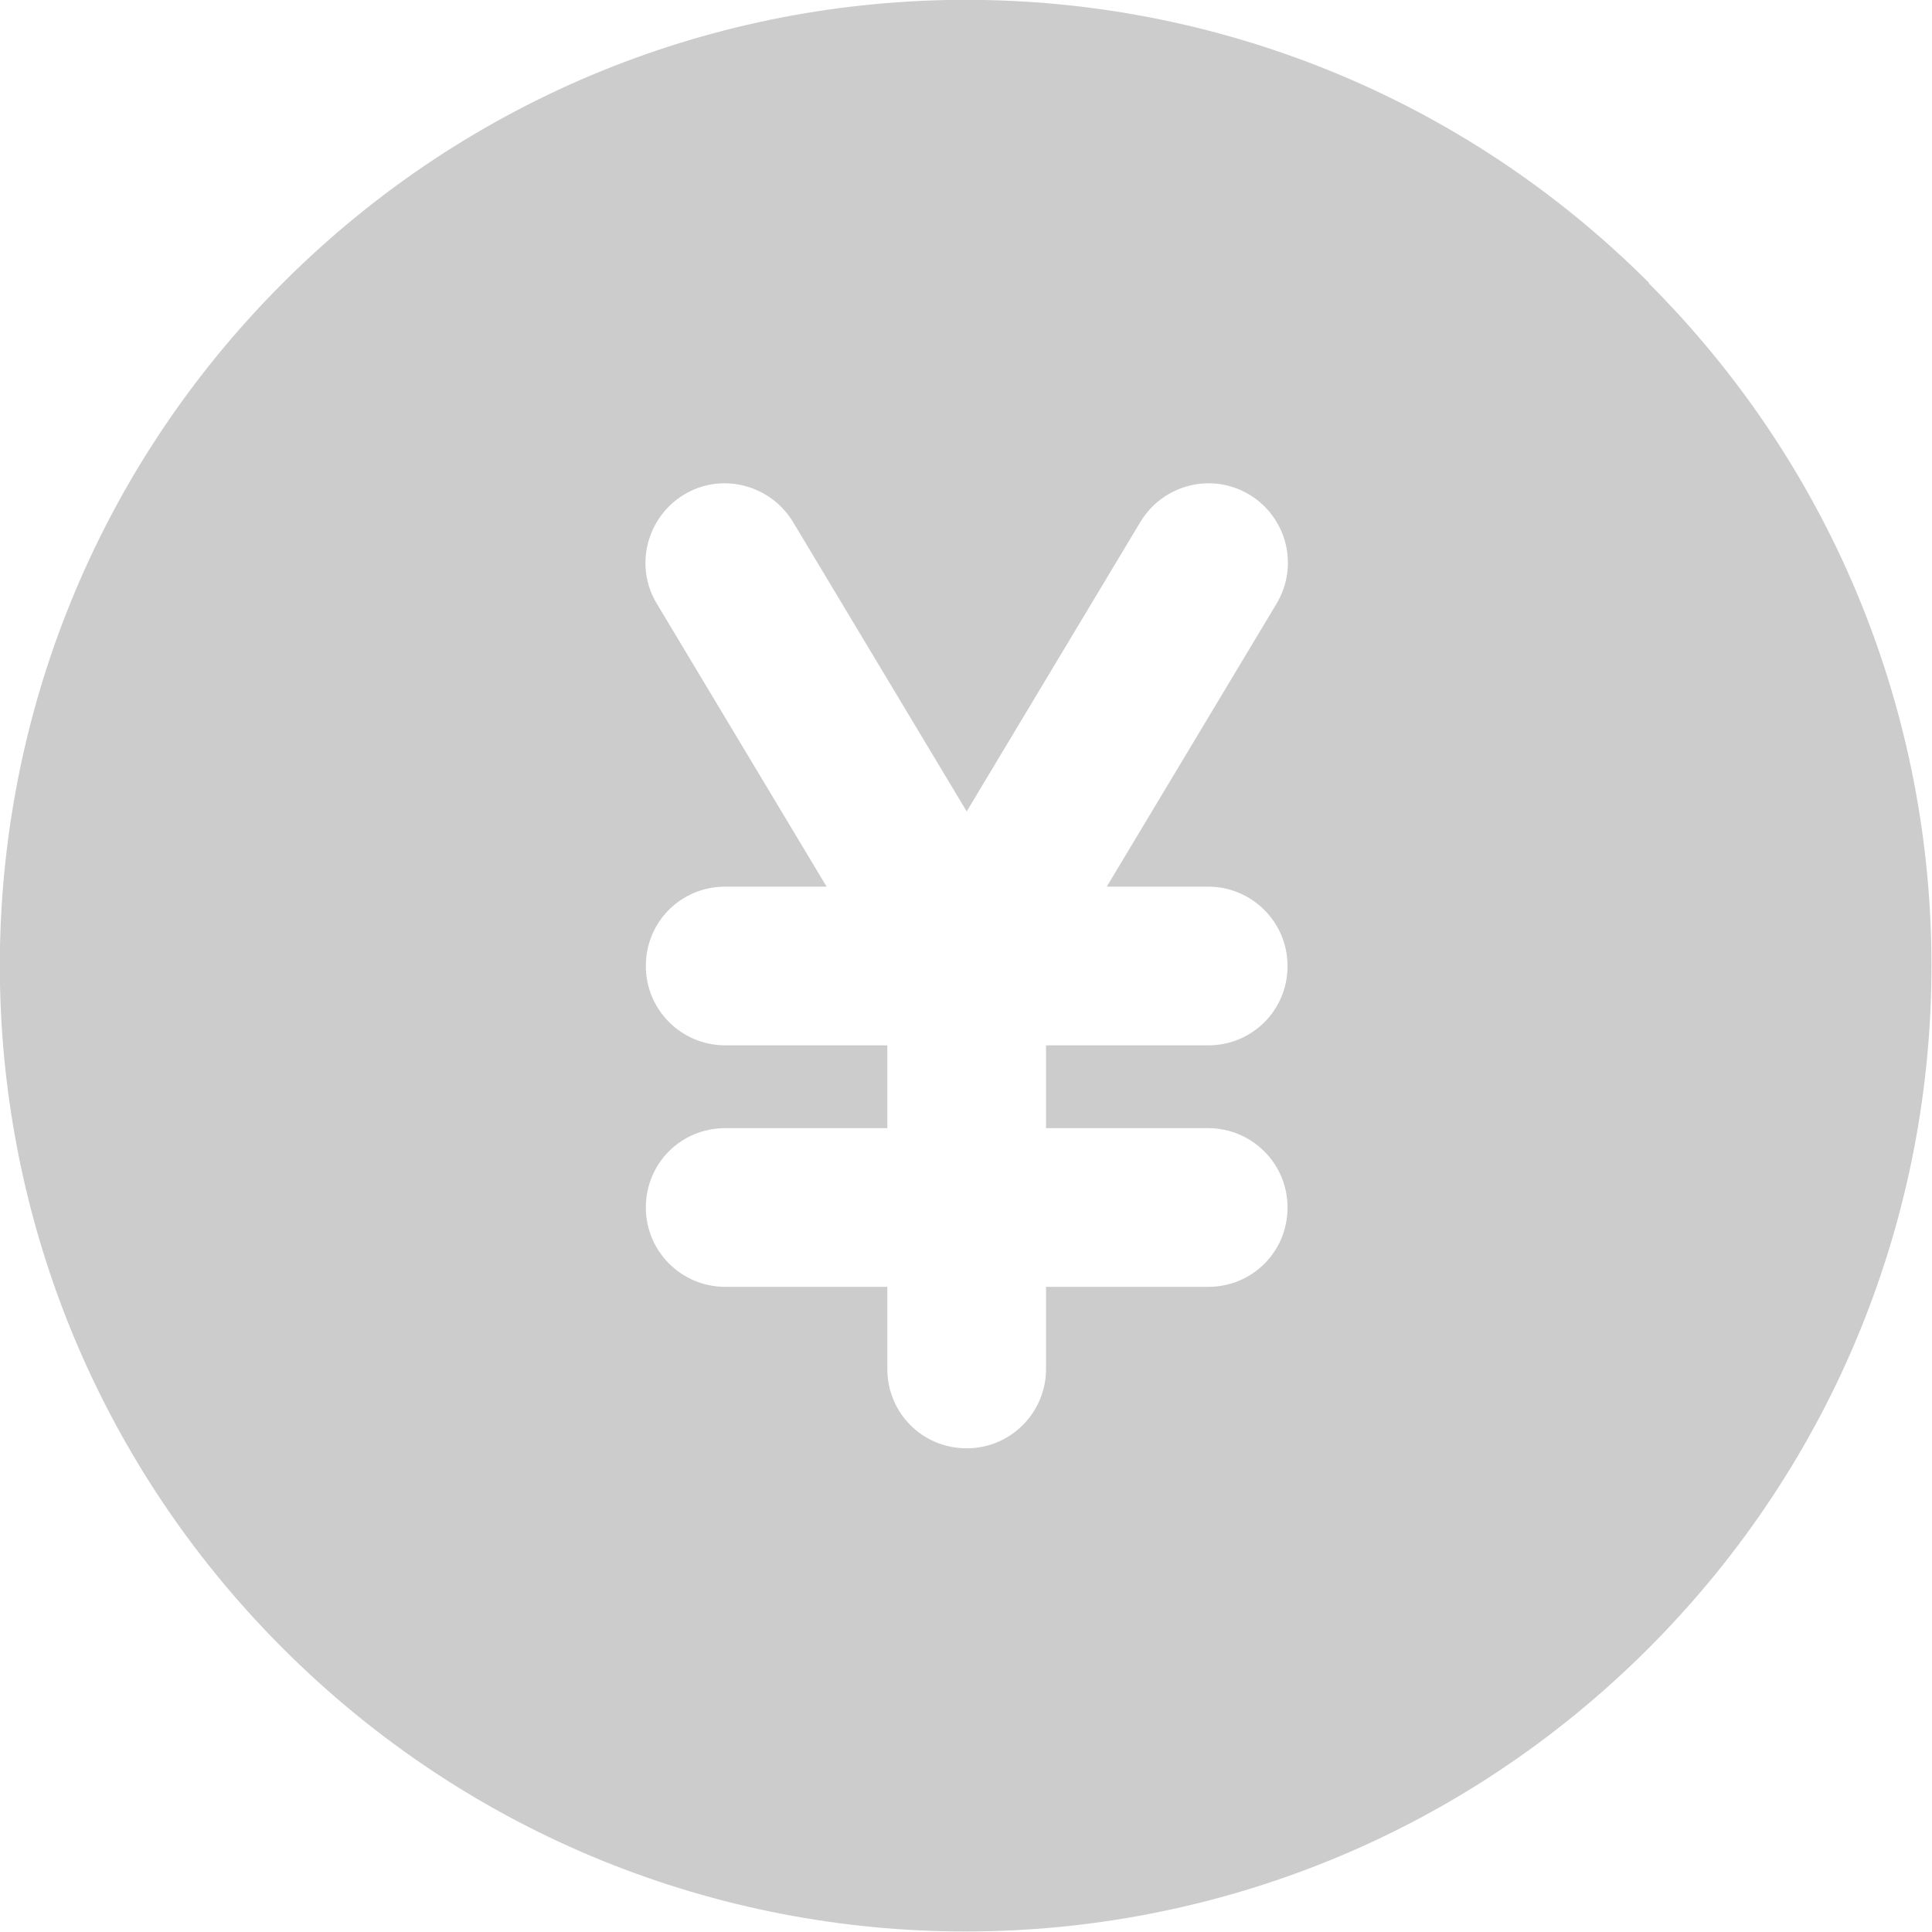 <?xml version="1.0" encoding="UTF-8"?>
<svg id="_レイヤー_2" data-name="レイヤー 2" xmlns="http://www.w3.org/2000/svg" width="28" height="28" viewBox="0 0 28 28">
  <defs>
    <style>
      .cls-1 {
        fill: #ccc;
      }
    </style>
  </defs>
  <g id="_レイヤー_3" data-name="レイヤー 3">
    <path class="cls-1" d="m23.9,4.1C18.43-1.37,9.57-1.37,4.1,4.1c-5.47,5.47-5.47,14.32,0,19.79,5.47,5.47,14.32,5.47,19.79,0,5.47-5.47,5.47-14.32,0-19.79h0Zm-6.39,12.25c.63,0,1.15.51,1.15,1.15s-.51,1.15-1.15,1.15h-2.35v1.19c0,.63-.51,1.15-1.15,1.15s-1.15-.51-1.15-1.15v-1.19h-2.35c-.63,0-1.15-.51-1.15-1.15s.51-1.15,1.15-1.15h2.35v-1.2h-2.35c-.63,0-1.15-.51-1.15-1.15s.51-1.15,1.15-1.15h1.47l-2.46-4.1c-.33-.54-.15-1.25.39-1.58.54-.33,1.25-.15,1.58.39l2.52,4.2,2.52-4.2c.33-.54,1.03-.72,1.58-.39.54.33.72,1.03.39,1.58l-2.46,4.1h1.47c.63,0,1.15.51,1.15,1.15s-.51,1.15-1.15,1.15h-2.35v1.2h2.35Z"/>
  </g>
</svg>